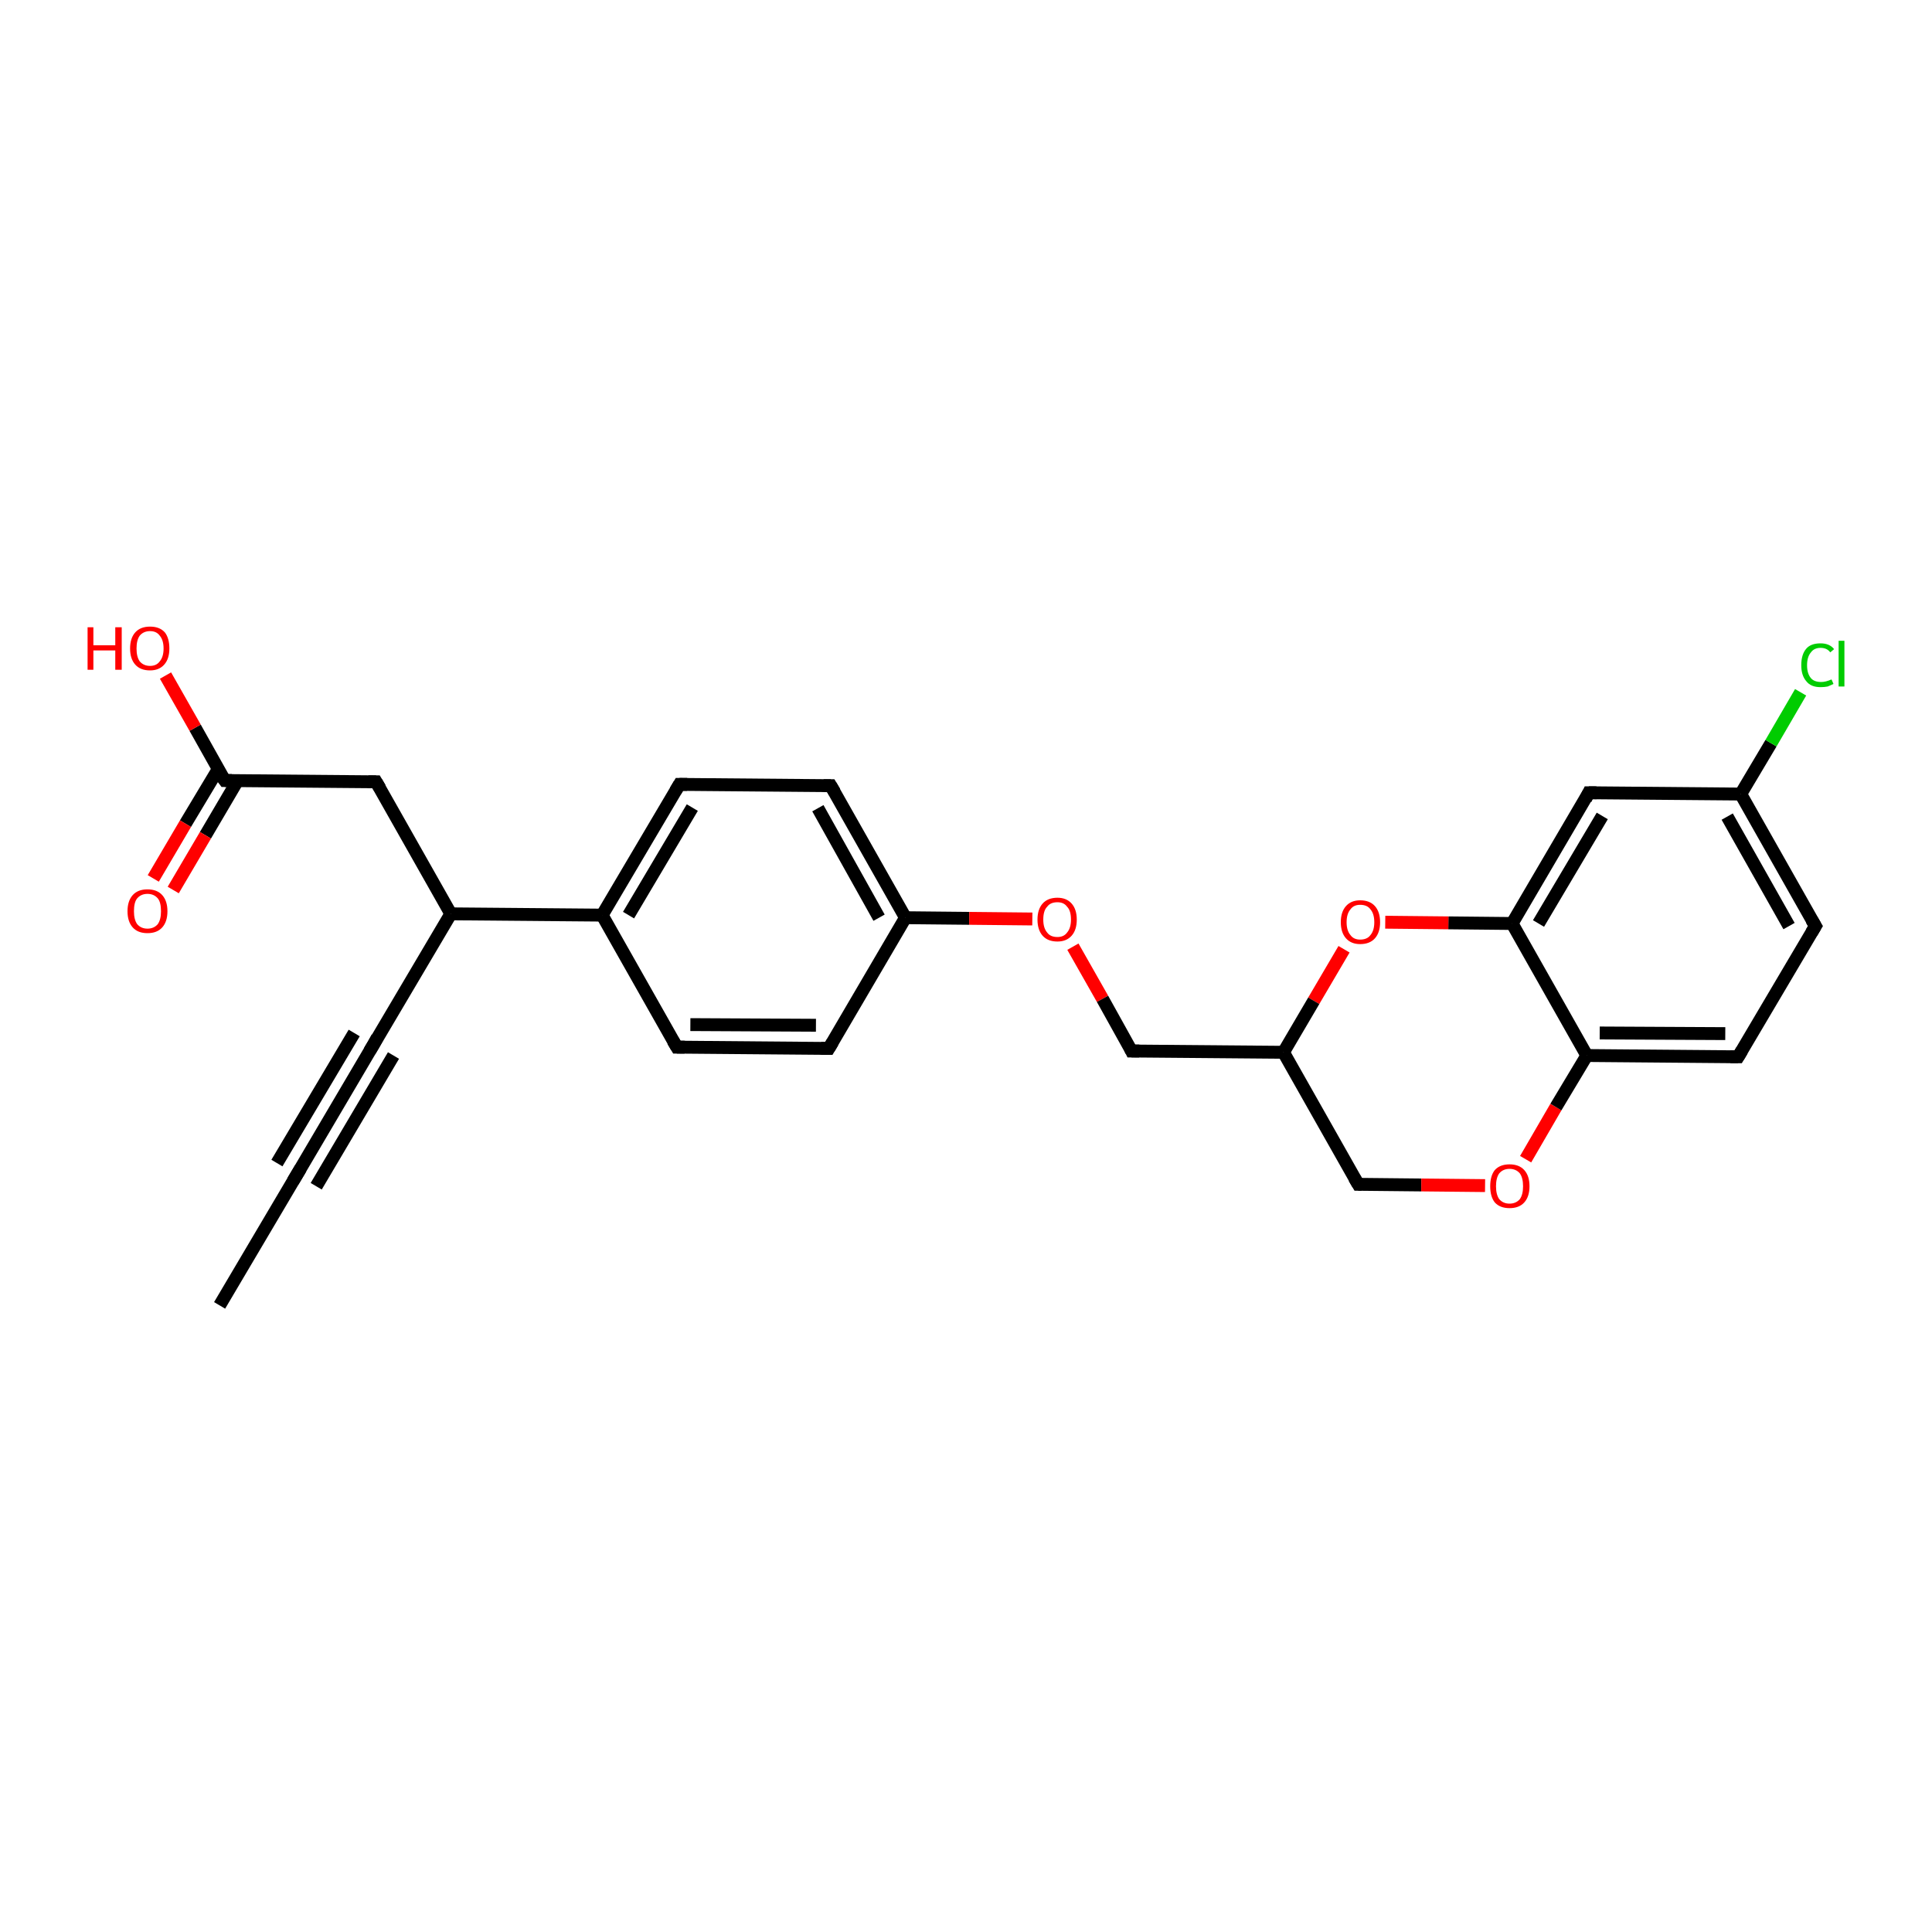 <?xml version='1.0' encoding='iso-8859-1'?>
<svg version='1.1' baseProfile='full'
              xmlns='http://www.w3.org/2000/svg'
                      xmlns:rdkit='http://www.rdkit.org/xml'
                      xmlns:xlink='http://www.w3.org/1999/xlink'
                  xml:space='preserve'
width='300px' height='300px' viewBox='0 0 300 300'>
<!-- END OF HEADER -->
<rect style='opacity:1.0;fill:#FFFFFF;stroke:none' width='300.0' height='300.0' x='0.0' y='0.0'> </rect>
<path class='bond-0 atom-0 atom-1' d='M 34.1,202.7 L 46.1,182.4' style='fill:none;fill-rule:evenodd;stroke:#000000;stroke-width:2.0px;stroke-linecap:butt;stroke-linejoin:miter;stroke-opacity:1' />
<path class='bond-1 atom-1 atom-2' d='M 46.1,182.4 L 58.0,162.2' style='fill:none;fill-rule:evenodd;stroke:#000000;stroke-width:2.0px;stroke-linecap:butt;stroke-linejoin:miter;stroke-opacity:1' />
<path class='bond-1 atom-1 atom-2' d='M 43.0,180.6 L 55.0,160.4' style='fill:none;fill-rule:evenodd;stroke:#000000;stroke-width:2.0px;stroke-linecap:butt;stroke-linejoin:miter;stroke-opacity:1' />
<path class='bond-1 atom-1 atom-2' d='M 49.1,184.2 L 61.1,163.9' style='fill:none;fill-rule:evenodd;stroke:#000000;stroke-width:2.0px;stroke-linecap:butt;stroke-linejoin:miter;stroke-opacity:1' />
<path class='bond-2 atom-2 atom-3' d='M 58.0,162.2 L 70.0,141.9' style='fill:none;fill-rule:evenodd;stroke:#000000;stroke-width:2.0px;stroke-linecap:butt;stroke-linejoin:miter;stroke-opacity:1' />
<path class='bond-3 atom-3 atom-4' d='M 70.0,141.9 L 58.4,121.4' style='fill:none;fill-rule:evenodd;stroke:#000000;stroke-width:2.0px;stroke-linecap:butt;stroke-linejoin:miter;stroke-opacity:1' />
<path class='bond-4 atom-4 atom-5' d='M 58.4,121.4 L 34.9,121.2' style='fill:none;fill-rule:evenodd;stroke:#000000;stroke-width:2.0px;stroke-linecap:butt;stroke-linejoin:miter;stroke-opacity:1' />
<path class='bond-5 atom-5 atom-6' d='M 34.9,121.2 L 30.3,113.0' style='fill:none;fill-rule:evenodd;stroke:#000000;stroke-width:2.0px;stroke-linecap:butt;stroke-linejoin:miter;stroke-opacity:1' />
<path class='bond-5 atom-5 atom-6' d='M 30.3,113.0 L 25.7,104.9' style='fill:none;fill-rule:evenodd;stroke:#FF0000;stroke-width:2.0px;stroke-linecap:butt;stroke-linejoin:miter;stroke-opacity:1' />
<path class='bond-6 atom-5 atom-7' d='M 33.9,119.4 L 28.8,127.9' style='fill:none;fill-rule:evenodd;stroke:#000000;stroke-width:2.0px;stroke-linecap:butt;stroke-linejoin:miter;stroke-opacity:1' />
<path class='bond-6 atom-5 atom-7' d='M 28.8,127.9 L 23.8,136.4' style='fill:none;fill-rule:evenodd;stroke:#FF0000;stroke-width:2.0px;stroke-linecap:butt;stroke-linejoin:miter;stroke-opacity:1' />
<path class='bond-6 atom-5 atom-7' d='M 36.9,121.2 L 31.9,129.7' style='fill:none;fill-rule:evenodd;stroke:#000000;stroke-width:2.0px;stroke-linecap:butt;stroke-linejoin:miter;stroke-opacity:1' />
<path class='bond-6 atom-5 atom-7' d='M 31.9,129.7 L 26.9,138.2' style='fill:none;fill-rule:evenodd;stroke:#FF0000;stroke-width:2.0px;stroke-linecap:butt;stroke-linejoin:miter;stroke-opacity:1' />
<path class='bond-7 atom-3 atom-8' d='M 70.0,141.9 L 93.5,142.1' style='fill:none;fill-rule:evenodd;stroke:#000000;stroke-width:2.0px;stroke-linecap:butt;stroke-linejoin:miter;stroke-opacity:1' />
<path class='bond-8 atom-8 atom-9' d='M 93.5,142.1 L 105.5,121.8' style='fill:none;fill-rule:evenodd;stroke:#000000;stroke-width:2.0px;stroke-linecap:butt;stroke-linejoin:miter;stroke-opacity:1' />
<path class='bond-8 atom-8 atom-9' d='M 97.6,142.1 L 107.5,125.4' style='fill:none;fill-rule:evenodd;stroke:#000000;stroke-width:2.0px;stroke-linecap:butt;stroke-linejoin:miter;stroke-opacity:1' />
<path class='bond-9 atom-9 atom-10' d='M 105.5,121.8 L 129.0,122.0' style='fill:none;fill-rule:evenodd;stroke:#000000;stroke-width:2.0px;stroke-linecap:butt;stroke-linejoin:miter;stroke-opacity:1' />
<path class='bond-10 atom-10 atom-11' d='M 129.0,122.0 L 140.6,142.5' style='fill:none;fill-rule:evenodd;stroke:#000000;stroke-width:2.0px;stroke-linecap:butt;stroke-linejoin:miter;stroke-opacity:1' />
<path class='bond-10 atom-10 atom-11' d='M 127.0,125.5 L 136.5,142.5' style='fill:none;fill-rule:evenodd;stroke:#000000;stroke-width:2.0px;stroke-linecap:butt;stroke-linejoin:miter;stroke-opacity:1' />
<path class='bond-11 atom-11 atom-12' d='M 140.6,142.5 L 150.5,142.6' style='fill:none;fill-rule:evenodd;stroke:#000000;stroke-width:2.0px;stroke-linecap:butt;stroke-linejoin:miter;stroke-opacity:1' />
<path class='bond-11 atom-11 atom-12' d='M 150.5,142.6 L 160.3,142.7' style='fill:none;fill-rule:evenodd;stroke:#FF0000;stroke-width:2.0px;stroke-linecap:butt;stroke-linejoin:miter;stroke-opacity:1' />
<path class='bond-12 atom-12 atom-13' d='M 166.6,147.0 L 171.2,155.1' style='fill:none;fill-rule:evenodd;stroke:#FF0000;stroke-width:2.0px;stroke-linecap:butt;stroke-linejoin:miter;stroke-opacity:1' />
<path class='bond-12 atom-12 atom-13' d='M 171.2,155.1 L 175.7,163.2' style='fill:none;fill-rule:evenodd;stroke:#000000;stroke-width:2.0px;stroke-linecap:butt;stroke-linejoin:miter;stroke-opacity:1' />
<path class='bond-13 atom-13 atom-14' d='M 175.7,163.2 L 199.3,163.4' style='fill:none;fill-rule:evenodd;stroke:#000000;stroke-width:2.0px;stroke-linecap:butt;stroke-linejoin:miter;stroke-opacity:1' />
<path class='bond-14 atom-14 atom-15' d='M 199.3,163.4 L 210.9,183.9' style='fill:none;fill-rule:evenodd;stroke:#000000;stroke-width:2.0px;stroke-linecap:butt;stroke-linejoin:miter;stroke-opacity:1' />
<path class='bond-15 atom-15 atom-16' d='M 210.9,183.9 L 220.7,184.0' style='fill:none;fill-rule:evenodd;stroke:#000000;stroke-width:2.0px;stroke-linecap:butt;stroke-linejoin:miter;stroke-opacity:1' />
<path class='bond-15 atom-15 atom-16' d='M 220.7,184.0 L 230.6,184.1' style='fill:none;fill-rule:evenodd;stroke:#FF0000;stroke-width:2.0px;stroke-linecap:butt;stroke-linejoin:miter;stroke-opacity:1' />
<path class='bond-16 atom-16 atom-17' d='M 236.9,180.0 L 241.6,171.9' style='fill:none;fill-rule:evenodd;stroke:#FF0000;stroke-width:2.0px;stroke-linecap:butt;stroke-linejoin:miter;stroke-opacity:1' />
<path class='bond-16 atom-16 atom-17' d='M 241.6,171.9 L 246.4,163.9' style='fill:none;fill-rule:evenodd;stroke:#000000;stroke-width:2.0px;stroke-linecap:butt;stroke-linejoin:miter;stroke-opacity:1' />
<path class='bond-17 atom-17 atom-18' d='M 246.4,163.9 L 269.9,164.1' style='fill:none;fill-rule:evenodd;stroke:#000000;stroke-width:2.0px;stroke-linecap:butt;stroke-linejoin:miter;stroke-opacity:1' />
<path class='bond-17 atom-17 atom-18' d='M 248.4,160.4 L 267.9,160.5' style='fill:none;fill-rule:evenodd;stroke:#000000;stroke-width:2.0px;stroke-linecap:butt;stroke-linejoin:miter;stroke-opacity:1' />
<path class='bond-18 atom-18 atom-19' d='M 269.9,164.1 L 281.9,143.8' style='fill:none;fill-rule:evenodd;stroke:#000000;stroke-width:2.0px;stroke-linecap:butt;stroke-linejoin:miter;stroke-opacity:1' />
<path class='bond-19 atom-19 atom-20' d='M 281.9,143.8 L 270.3,123.3' style='fill:none;fill-rule:evenodd;stroke:#000000;stroke-width:2.0px;stroke-linecap:butt;stroke-linejoin:miter;stroke-opacity:1' />
<path class='bond-19 atom-19 atom-20' d='M 277.8,143.8 L 268.2,126.8' style='fill:none;fill-rule:evenodd;stroke:#000000;stroke-width:2.0px;stroke-linecap:butt;stroke-linejoin:miter;stroke-opacity:1' />
<path class='bond-20 atom-20 atom-21' d='M 270.3,123.3 L 275.0,115.4' style='fill:none;fill-rule:evenodd;stroke:#000000;stroke-width:2.0px;stroke-linecap:butt;stroke-linejoin:miter;stroke-opacity:1' />
<path class='bond-20 atom-20 atom-21' d='M 275.0,115.4 L 279.6,107.5' style='fill:none;fill-rule:evenodd;stroke:#00CC00;stroke-width:2.0px;stroke-linecap:butt;stroke-linejoin:miter;stroke-opacity:1' />
<path class='bond-21 atom-20 atom-22' d='M 270.3,123.3 L 246.7,123.1' style='fill:none;fill-rule:evenodd;stroke:#000000;stroke-width:2.0px;stroke-linecap:butt;stroke-linejoin:miter;stroke-opacity:1' />
<path class='bond-22 atom-22 atom-23' d='M 246.7,123.1 L 234.8,143.4' style='fill:none;fill-rule:evenodd;stroke:#000000;stroke-width:2.0px;stroke-linecap:butt;stroke-linejoin:miter;stroke-opacity:1' />
<path class='bond-22 atom-22 atom-23' d='M 248.8,126.7 L 238.9,143.4' style='fill:none;fill-rule:evenodd;stroke:#000000;stroke-width:2.0px;stroke-linecap:butt;stroke-linejoin:miter;stroke-opacity:1' />
<path class='bond-23 atom-23 atom-24' d='M 234.8,143.4 L 224.9,143.3' style='fill:none;fill-rule:evenodd;stroke:#000000;stroke-width:2.0px;stroke-linecap:butt;stroke-linejoin:miter;stroke-opacity:1' />
<path class='bond-23 atom-23 atom-24' d='M 224.9,143.3 L 215.1,143.2' style='fill:none;fill-rule:evenodd;stroke:#FF0000;stroke-width:2.0px;stroke-linecap:butt;stroke-linejoin:miter;stroke-opacity:1' />
<path class='bond-24 atom-11 atom-25' d='M 140.6,142.5 L 128.7,162.8' style='fill:none;fill-rule:evenodd;stroke:#000000;stroke-width:2.0px;stroke-linecap:butt;stroke-linejoin:miter;stroke-opacity:1' />
<path class='bond-25 atom-25 atom-26' d='M 128.7,162.8 L 105.1,162.6' style='fill:none;fill-rule:evenodd;stroke:#000000;stroke-width:2.0px;stroke-linecap:butt;stroke-linejoin:miter;stroke-opacity:1' />
<path class='bond-25 atom-25 atom-26' d='M 126.7,159.2 L 107.2,159.1' style='fill:none;fill-rule:evenodd;stroke:#000000;stroke-width:2.0px;stroke-linecap:butt;stroke-linejoin:miter;stroke-opacity:1' />
<path class='bond-26 atom-26 atom-8' d='M 105.1,162.6 L 93.5,142.1' style='fill:none;fill-rule:evenodd;stroke:#000000;stroke-width:2.0px;stroke-linecap:butt;stroke-linejoin:miter;stroke-opacity:1' />
<path class='bond-27 atom-24 atom-14' d='M 208.7,147.4 L 204.0,155.4' style='fill:none;fill-rule:evenodd;stroke:#FF0000;stroke-width:2.0px;stroke-linecap:butt;stroke-linejoin:miter;stroke-opacity:1' />
<path class='bond-27 atom-24 atom-14' d='M 204.0,155.4 L 199.3,163.4' style='fill:none;fill-rule:evenodd;stroke:#000000;stroke-width:2.0px;stroke-linecap:butt;stroke-linejoin:miter;stroke-opacity:1' />
<path class='bond-28 atom-23 atom-17' d='M 234.8,143.4 L 246.4,163.9' style='fill:none;fill-rule:evenodd;stroke:#000000;stroke-width:2.0px;stroke-linecap:butt;stroke-linejoin:miter;stroke-opacity:1' />
<path d='M 45.5,183.4 L 46.1,182.4 L 46.7,181.4' style='fill:none;stroke:#000000;stroke-width:2.0px;stroke-linecap:butt;stroke-linejoin:miter;stroke-opacity:1;' />
<path d='M 57.4,163.2 L 58.0,162.2 L 58.6,161.1' style='fill:none;stroke:#000000;stroke-width:2.0px;stroke-linecap:butt;stroke-linejoin:miter;stroke-opacity:1;' />
<path d='M 59.0,122.4 L 58.4,121.4 L 57.2,121.4' style='fill:none;stroke:#000000;stroke-width:2.0px;stroke-linecap:butt;stroke-linejoin:miter;stroke-opacity:1;' />
<path d='M 36.0,121.2 L 34.9,121.2 L 34.6,120.8' style='fill:none;stroke:#000000;stroke-width:2.0px;stroke-linecap:butt;stroke-linejoin:miter;stroke-opacity:1;' />
<path d='M 104.9,122.8 L 105.5,121.8 L 106.7,121.8' style='fill:none;stroke:#000000;stroke-width:2.0px;stroke-linecap:butt;stroke-linejoin:miter;stroke-opacity:1;' />
<path d='M 127.9,122.0 L 129.0,122.0 L 129.6,123.0' style='fill:none;stroke:#000000;stroke-width:2.0px;stroke-linecap:butt;stroke-linejoin:miter;stroke-opacity:1;' />
<path d='M 175.5,162.8 L 175.7,163.2 L 176.9,163.2' style='fill:none;stroke:#000000;stroke-width:2.0px;stroke-linecap:butt;stroke-linejoin:miter;stroke-opacity:1;' />
<path d='M 210.3,182.9 L 210.9,183.9 L 211.4,183.9' style='fill:none;stroke:#000000;stroke-width:2.0px;stroke-linecap:butt;stroke-linejoin:miter;stroke-opacity:1;' />
<path d='M 268.7,164.1 L 269.9,164.1 L 270.5,163.1' style='fill:none;stroke:#000000;stroke-width:2.0px;stroke-linecap:butt;stroke-linejoin:miter;stroke-opacity:1;' />
<path d='M 281.3,144.8 L 281.9,143.8 L 281.3,142.8' style='fill:none;stroke:#000000;stroke-width:2.0px;stroke-linecap:butt;stroke-linejoin:miter;stroke-opacity:1;' />
<path d='M 247.9,123.1 L 246.7,123.1 L 246.2,124.1' style='fill:none;stroke:#000000;stroke-width:2.0px;stroke-linecap:butt;stroke-linejoin:miter;stroke-opacity:1;' />
<path d='M 129.3,161.8 L 128.7,162.8 L 127.5,162.8' style='fill:none;stroke:#000000;stroke-width:2.0px;stroke-linecap:butt;stroke-linejoin:miter;stroke-opacity:1;' />
<path d='M 106.3,162.6 L 105.1,162.6 L 104.5,161.6' style='fill:none;stroke:#000000;stroke-width:2.0px;stroke-linecap:butt;stroke-linejoin:miter;stroke-opacity:1;' />
<path class='atom-6' d='M 13.6 97.4
L 14.5 97.4
L 14.5 100.2
L 17.9 100.2
L 17.9 97.4
L 18.9 97.4
L 18.9 104.0
L 17.9 104.0
L 17.9 101.0
L 14.5 101.0
L 14.5 104.0
L 13.6 104.0
L 13.6 97.4
' fill='#FF0000'/>
<path class='atom-6' d='M 20.2 100.7
Q 20.2 99.1, 21.0 98.2
Q 21.8 97.3, 23.3 97.3
Q 24.8 97.3, 25.6 98.2
Q 26.3 99.1, 26.3 100.7
Q 26.3 102.3, 25.5 103.2
Q 24.7 104.1, 23.3 104.1
Q 21.8 104.1, 21.0 103.2
Q 20.2 102.3, 20.2 100.7
M 23.3 103.4
Q 24.3 103.4, 24.8 102.7
Q 25.4 102.0, 25.4 100.7
Q 25.4 99.4, 24.8 98.7
Q 24.3 98.0, 23.3 98.0
Q 22.3 98.0, 21.7 98.7
Q 21.2 99.4, 21.2 100.7
Q 21.2 102.0, 21.7 102.7
Q 22.3 103.4, 23.3 103.4
' fill='#FF0000'/>
<path class='atom-7' d='M 19.8 141.5
Q 19.8 139.9, 20.6 139.0
Q 21.4 138.1, 22.9 138.1
Q 24.4 138.1, 25.2 139.0
Q 26.0 139.9, 26.0 141.5
Q 26.0 143.1, 25.2 144.0
Q 24.4 144.9, 22.9 144.9
Q 21.4 144.9, 20.6 144.0
Q 19.8 143.1, 19.8 141.5
M 22.9 144.2
Q 23.9 144.2, 24.5 143.5
Q 25.0 142.8, 25.0 141.5
Q 25.0 140.1, 24.5 139.5
Q 23.9 138.8, 22.9 138.8
Q 21.9 138.8, 21.3 139.5
Q 20.8 140.1, 20.8 141.5
Q 20.8 142.8, 21.3 143.5
Q 21.9 144.2, 22.9 144.2
' fill='#FF0000'/>
<path class='atom-12' d='M 161.1 142.8
Q 161.1 141.2, 161.9 140.3
Q 162.7 139.4, 164.2 139.4
Q 165.6 139.4, 166.4 140.3
Q 167.2 141.2, 167.2 142.8
Q 167.2 144.4, 166.4 145.3
Q 165.6 146.2, 164.2 146.2
Q 162.7 146.2, 161.9 145.3
Q 161.1 144.4, 161.1 142.8
M 164.2 145.5
Q 165.2 145.5, 165.7 144.8
Q 166.3 144.1, 166.3 142.8
Q 166.3 141.4, 165.7 140.8
Q 165.2 140.1, 164.2 140.1
Q 163.1 140.1, 162.6 140.8
Q 162.0 141.4, 162.0 142.8
Q 162.0 144.1, 162.6 144.8
Q 163.1 145.5, 164.2 145.5
' fill='#FF0000'/>
<path class='atom-16' d='M 231.4 184.2
Q 231.4 182.6, 232.1 181.7
Q 232.9 180.8, 234.4 180.8
Q 235.9 180.8, 236.7 181.7
Q 237.5 182.6, 237.5 184.2
Q 237.5 185.8, 236.7 186.7
Q 235.9 187.6, 234.4 187.6
Q 232.9 187.6, 232.1 186.7
Q 231.4 185.8, 231.4 184.2
M 234.4 186.9
Q 235.4 186.9, 236.0 186.2
Q 236.5 185.5, 236.5 184.2
Q 236.5 182.9, 236.0 182.2
Q 235.4 181.5, 234.4 181.5
Q 233.4 181.5, 232.8 182.2
Q 232.3 182.9, 232.3 184.2
Q 232.3 185.5, 232.8 186.2
Q 233.4 186.9, 234.4 186.9
' fill='#FF0000'/>
<path class='atom-21' d='M 279.7 103.3
Q 279.7 101.6, 280.5 100.7
Q 281.2 99.9, 282.7 99.9
Q 284.1 99.9, 284.8 100.8
L 284.2 101.3
Q 283.7 100.6, 282.7 100.6
Q 281.7 100.6, 281.2 101.3
Q 280.6 102.0, 280.6 103.3
Q 280.6 104.6, 281.2 105.3
Q 281.7 105.9, 282.8 105.9
Q 283.5 105.9, 284.4 105.5
L 284.7 106.2
Q 284.3 106.4, 283.8 106.6
Q 283.3 106.7, 282.7 106.7
Q 281.2 106.7, 280.5 105.8
Q 279.7 104.9, 279.7 103.3
' fill='#00CC00'/>
<path class='atom-21' d='M 285.5 99.5
L 286.4 99.5
L 286.4 106.6
L 285.5 106.6
L 285.5 99.5
' fill='#00CC00'/>
<path class='atom-24' d='M 208.2 143.2
Q 208.2 141.6, 209.0 140.7
Q 209.8 139.8, 211.2 139.8
Q 212.7 139.8, 213.5 140.7
Q 214.3 141.6, 214.3 143.2
Q 214.3 144.8, 213.5 145.7
Q 212.7 146.6, 211.2 146.6
Q 209.8 146.6, 209.0 145.7
Q 208.2 144.8, 208.2 143.2
M 211.2 145.9
Q 212.3 145.9, 212.8 145.2
Q 213.4 144.5, 213.4 143.2
Q 213.4 141.9, 212.8 141.2
Q 212.3 140.5, 211.2 140.5
Q 210.2 140.5, 209.7 141.2
Q 209.1 141.9, 209.1 143.2
Q 209.1 144.5, 209.7 145.2
Q 210.2 145.9, 211.2 145.9
' fill='#FF0000'/>
</svg>

